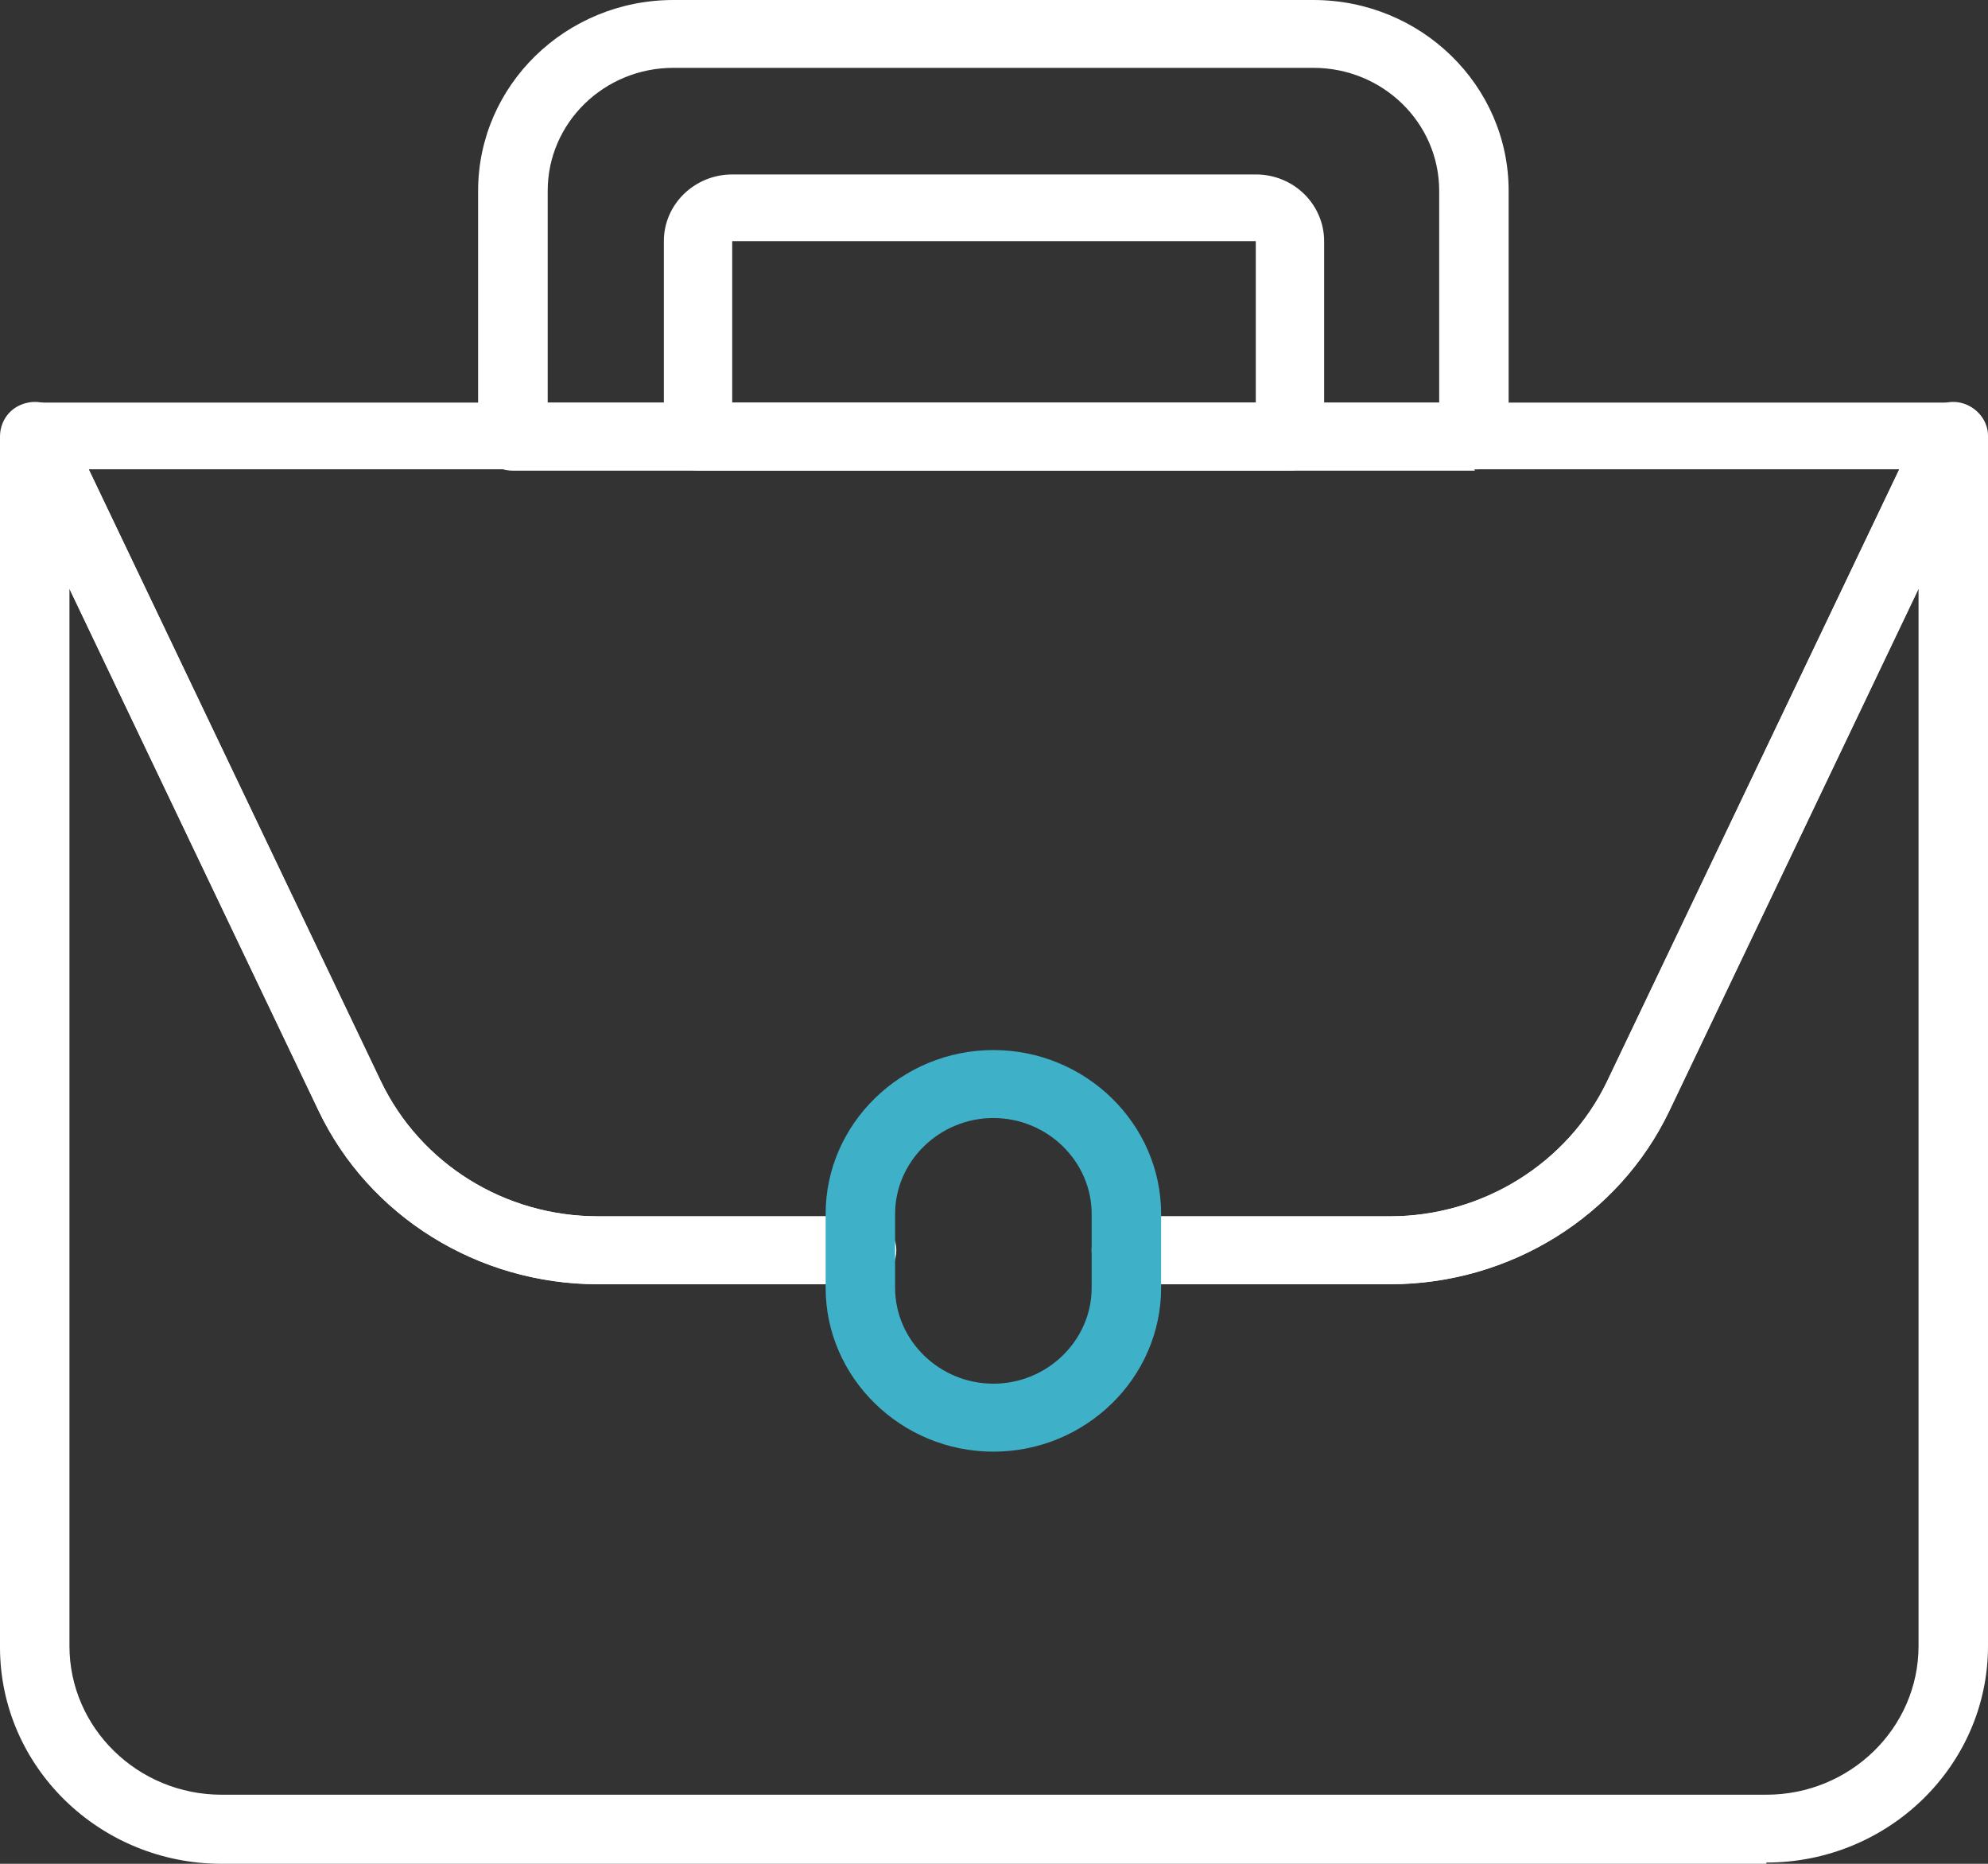 <svg width="16" height="15" viewBox="0 0 16 15" fill="none" xmlns="http://www.w3.org/2000/svg">
<rect x="0" y="0" width="16" height="15" fill="#333333" stroke="none"/>
<g clip-path="url(#clip0_1023_32718)">
<path d="M14.216 15H1.784C0.8 15 0 14.218 0 13.257V3.514C0 3.382 0.087 3.269 0.222 3.241C0.347 3.213 0.482 3.279 0.53 3.392L3.067 8.706C3.385 9.365 4.06 9.789 4.813 9.789H6.934C7.089 9.789 7.214 9.912 7.214 10.062C7.214 10.213 7.089 10.336 6.934 10.336H4.813C3.848 10.336 2.97 9.789 2.565 8.941L0.559 4.739V13.247C0.559 13.907 1.109 14.444 1.784 14.444H14.216C14.891 14.444 15.441 13.907 15.441 13.247V4.739L13.435 8.941C13.03 9.789 12.152 10.336 11.188 10.336H9.066C8.911 10.336 8.786 10.213 8.786 10.062C8.786 9.912 8.911 9.789 9.066 9.789H11.188C11.93 9.789 12.615 9.365 12.933 8.706L15.47 3.392C15.527 3.279 15.653 3.213 15.778 3.241C15.904 3.269 16 3.382 16 3.505V13.247C16 14.208 15.2 14.99 14.216 14.99V15Z" fill="white"/>
<path d="M11.188 10.335H9.172C9.017 10.335 8.892 10.213 8.892 10.062C8.892 9.911 9.017 9.789 9.172 9.789H11.188C11.93 9.789 12.615 9.365 12.933 8.705L15.286 3.777H0.714L3.067 8.705C3.385 9.365 4.06 9.789 4.813 9.789H6.857C7.011 9.789 7.137 9.911 7.137 10.062C7.137 10.213 7.011 10.335 6.857 10.335H4.813C3.848 10.335 2.97 9.789 2.565 8.941L0.029 3.627C-0.01 3.542 -2.12179e-06 3.448 0.048 3.363C0.096 3.287 0.193 3.24 0.28 3.24H15.72C15.817 3.24 15.904 3.287 15.952 3.363C16 3.438 16.01 3.542 15.971 3.627L13.435 8.941C13.03 9.789 12.152 10.335 11.188 10.335Z" fill="white"/>
<path d="M7.995 11.683C7.253 11.683 6.645 11.089 6.645 10.364V9.77C6.645 9.045 7.253 8.451 7.995 8.451C8.738 8.451 9.345 9.045 9.345 9.77V10.364C9.345 11.089 8.738 11.683 7.995 11.683ZM7.995 8.998C7.561 8.998 7.204 9.346 7.204 9.77V10.364C7.204 10.788 7.561 11.136 7.995 11.136C8.429 11.136 8.786 10.788 8.786 10.364V9.77C8.786 9.346 8.429 8.998 7.995 8.998Z" fill="#3EB1C8"/>
<path d="M10.387 3.788H5.623C5.468 3.788 5.343 3.666 5.343 3.515V1.941C5.343 1.64 5.594 1.404 5.893 1.404H10.107C10.416 1.404 10.657 1.649 10.657 1.941V3.515C10.657 3.666 10.532 3.788 10.377 3.788H10.387ZM5.893 3.242H10.107V1.941H5.893V3.242Z" fill="white"/>
<path d="M11.872 3.788H4.128C3.974 3.788 3.848 3.665 3.848 3.514V1.536C3.848 0.688 4.552 0 5.42 0H10.57C11.438 0 12.142 0.688 12.142 1.536V3.505C12.142 3.656 12.017 3.778 11.863 3.778L11.872 3.788ZM4.408 3.241H11.583V1.536C11.583 0.989 11.13 0.546 10.57 0.546H5.42C4.861 0.546 4.408 0.989 4.408 1.536V3.241Z" fill="white"/>
</g>
<defs>
<clipPath id="clip0_1023_32718">
<rect width="16" height="15" fill="white"/>
</clipPath>
</defs>
</svg>
